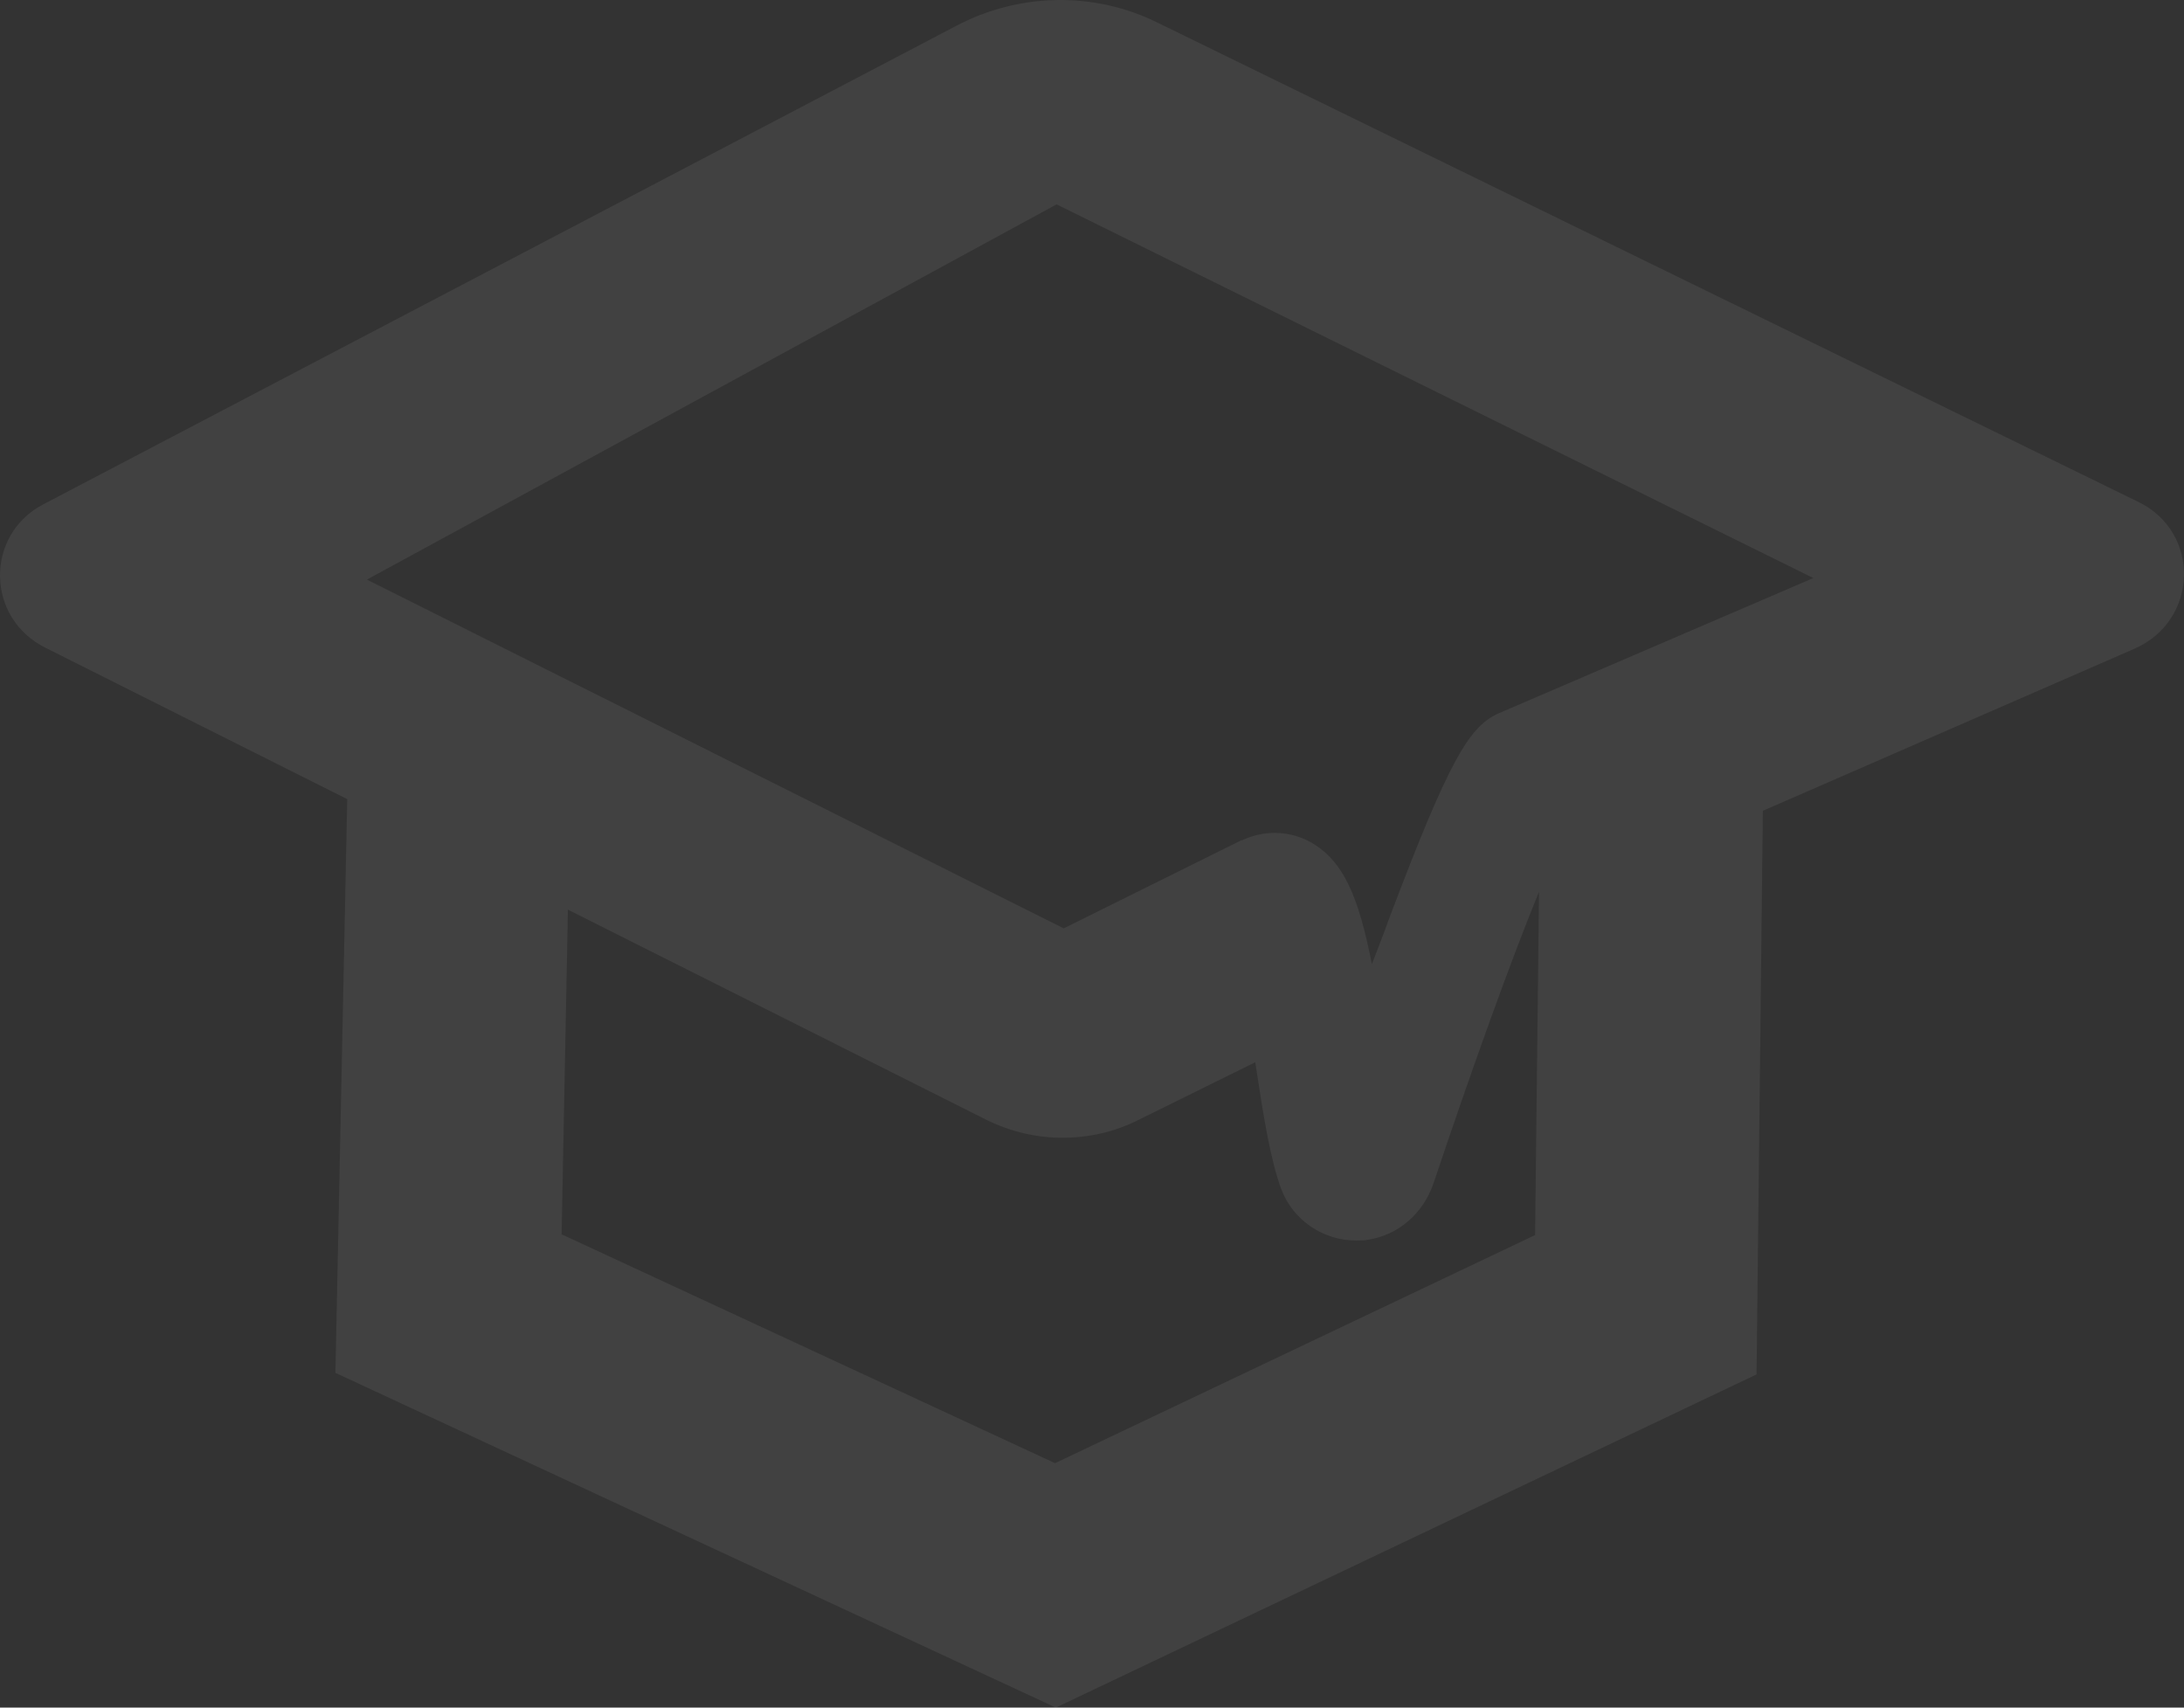 <svg width="495" height="387" viewBox="0 0 495 387" fill="none" xmlns="http://www.w3.org/2000/svg">
<rect x="0" y="0" width="495" height="387" fill="#333333" stroke="none"/>
<path opacity="0.07" d="M484.587 113.714L262.526 5.212C248.056 -2.022 230.906 -1.669 216.614 5.917L9.917 114.244C-3.482 121.124 -3.303 140.178 10.453 146.883L78.697 181.11L76.017 311.136L239.302 387L398.121 311.489L399.55 183.756L483.694 147.059C498.343 140.708 498.879 120.595 484.587 113.714ZM347.921 279.909L239.123 331.602L127.289 279.732L128.718 206.162L223.581 253.798C228.94 256.444 234.836 257.855 240.731 257.855C246.627 257.855 252.343 256.62 257.703 253.974L284.5 240.742C286.287 252.562 287.895 262.795 290.396 269.5C293.075 276.557 299.864 281.144 307.367 281.144C308.261 281.144 309.154 281.144 310.047 280.967C317.014 279.909 322.552 274.969 324.875 268.265C333.629 242.153 342.383 217.806 348.814 202.104L347.921 279.909ZM339.167 161.879C332.914 165.055 328.448 172.112 314.871 208.103C313.62 211.631 312.191 215.16 310.94 218.512C307.903 203.163 304.509 194.871 296.648 190.637C291.825 188.167 286.287 188.167 281.463 190.46H281.285L241.089 210.396L83.163 131.357L239.481 46.319L410.984 131.004L339.167 161.879Z" fill="white"/>
</svg>

